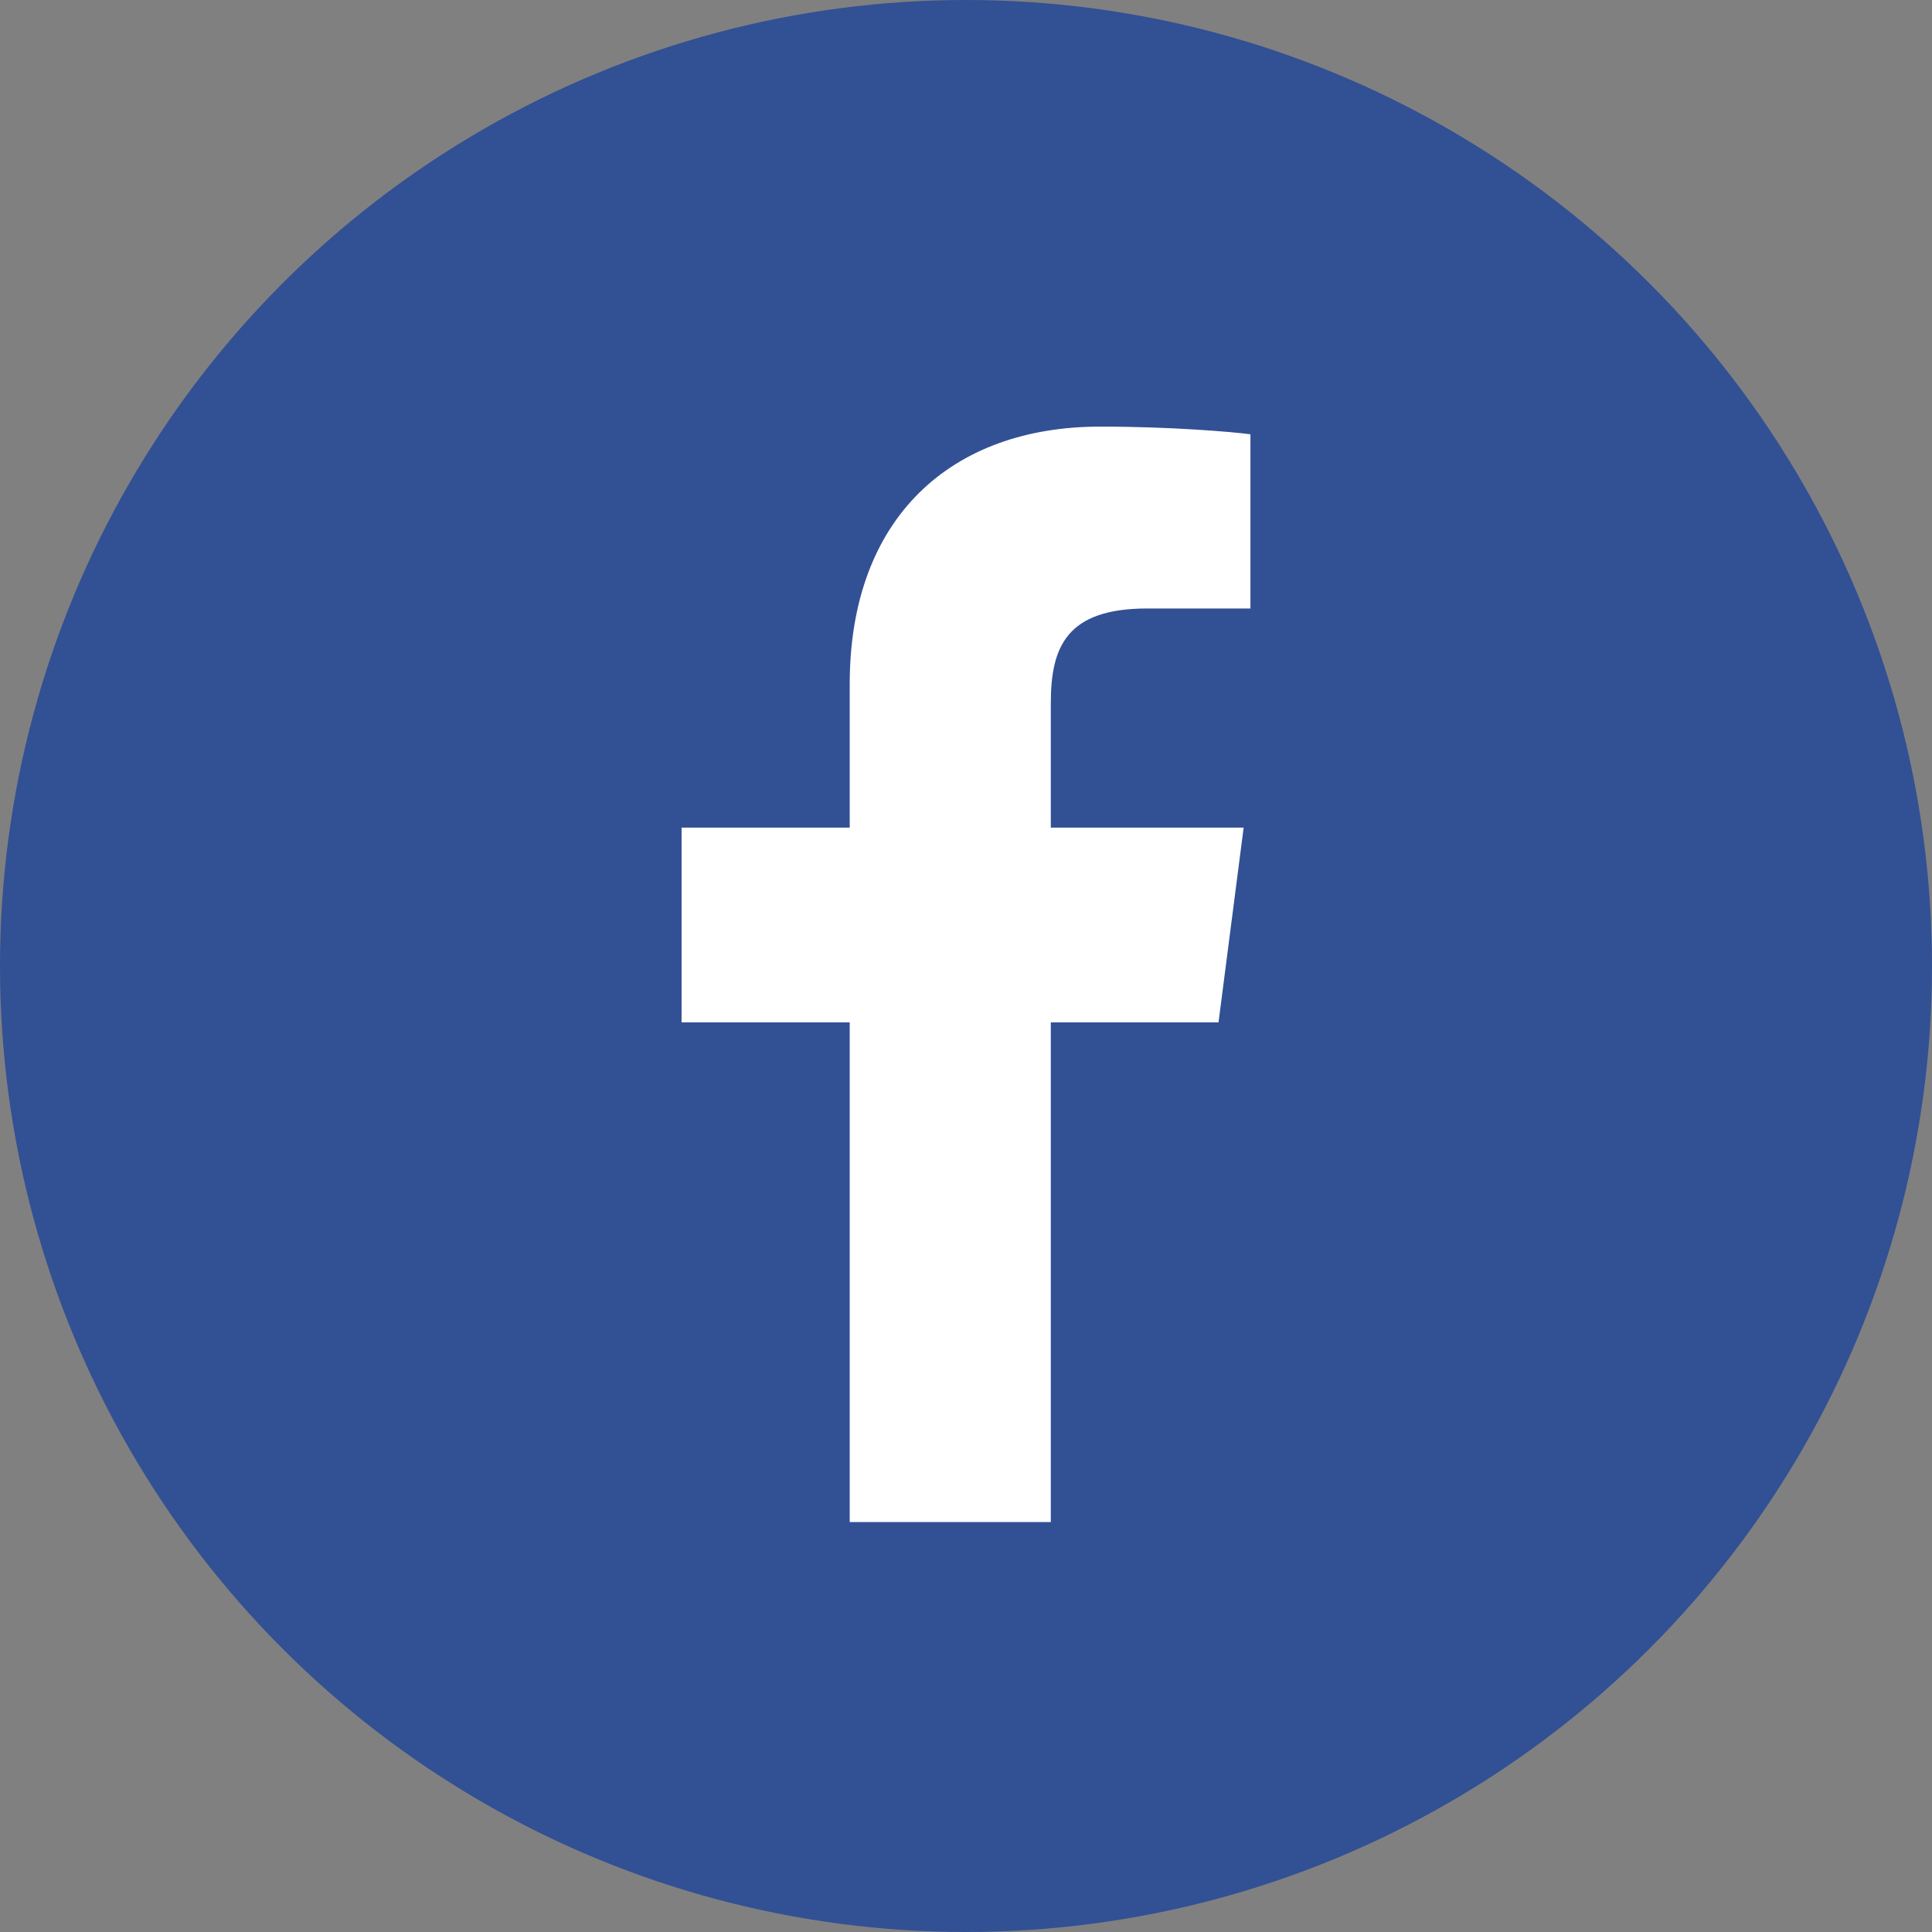 <?xml version="1.0" encoding="UTF-8"?><svg id="b" xmlns="http://www.w3.org/2000/svg" width="58" height="58" viewBox="0 0 58 58"><rect x="0" y="0" width="58" height="58" fill="#808080" stroke="none"/><g id="c"><circle cx="29" cy="29" r="29" fill="#325094" stroke-width="0"/><path id="d" d="M31.546,45.693v-15.001h5.035l.754-5.846h-5.789v-3.733c0-1.693.47-2.846,2.897-2.846h3.096v-5.23c-.536-.071-2.373-.23-4.511-.23-4.463,0-7.519,2.724-7.519,7.728v4.311h-5.048v5.846h5.048v15.001h6.037Z" fill="#fff" stroke-width="0"/></g></svg>